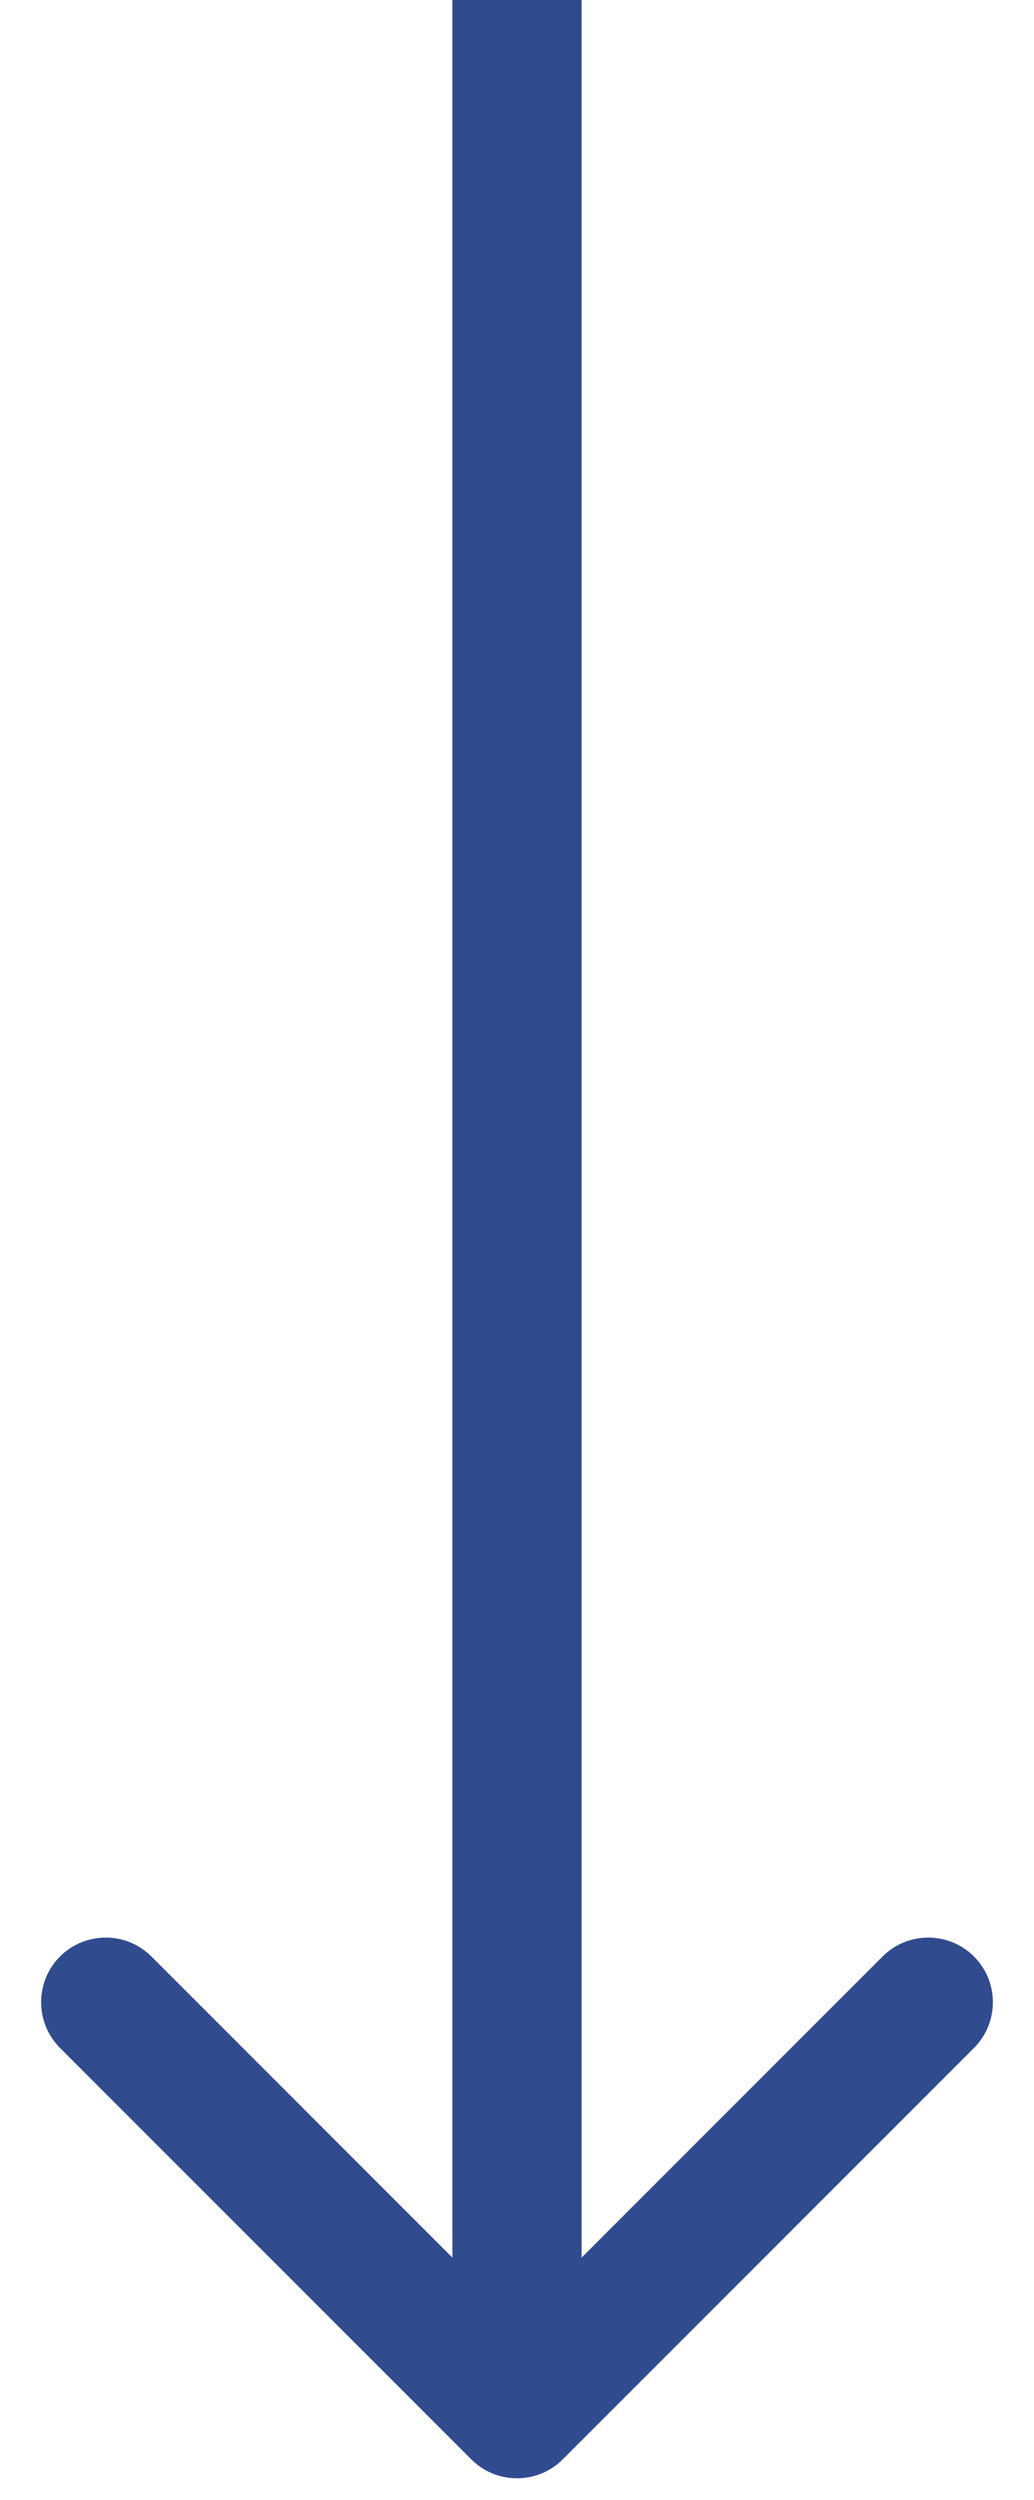 <?xml version="1.0" encoding="UTF-8"?> <svg xmlns="http://www.w3.org/2000/svg" width="24" height="58" viewBox="0 0 24 58" fill="none"> <path d="M10.939 57.061C11.525 57.646 12.475 57.646 13.061 57.061L22.607 47.515C23.192 46.929 23.192 45.979 22.607 45.393C22.021 44.808 21.071 44.808 20.485 45.393L12 53.879L3.515 45.393C2.929 44.808 1.979 44.808 1.393 45.393C0.808 45.979 0.808 46.929 1.393 47.515L10.939 57.061ZM10.5 0L10.5 56H13.5L13.5 0L10.5 0Z" fill="#314B8F"></path> </svg> 